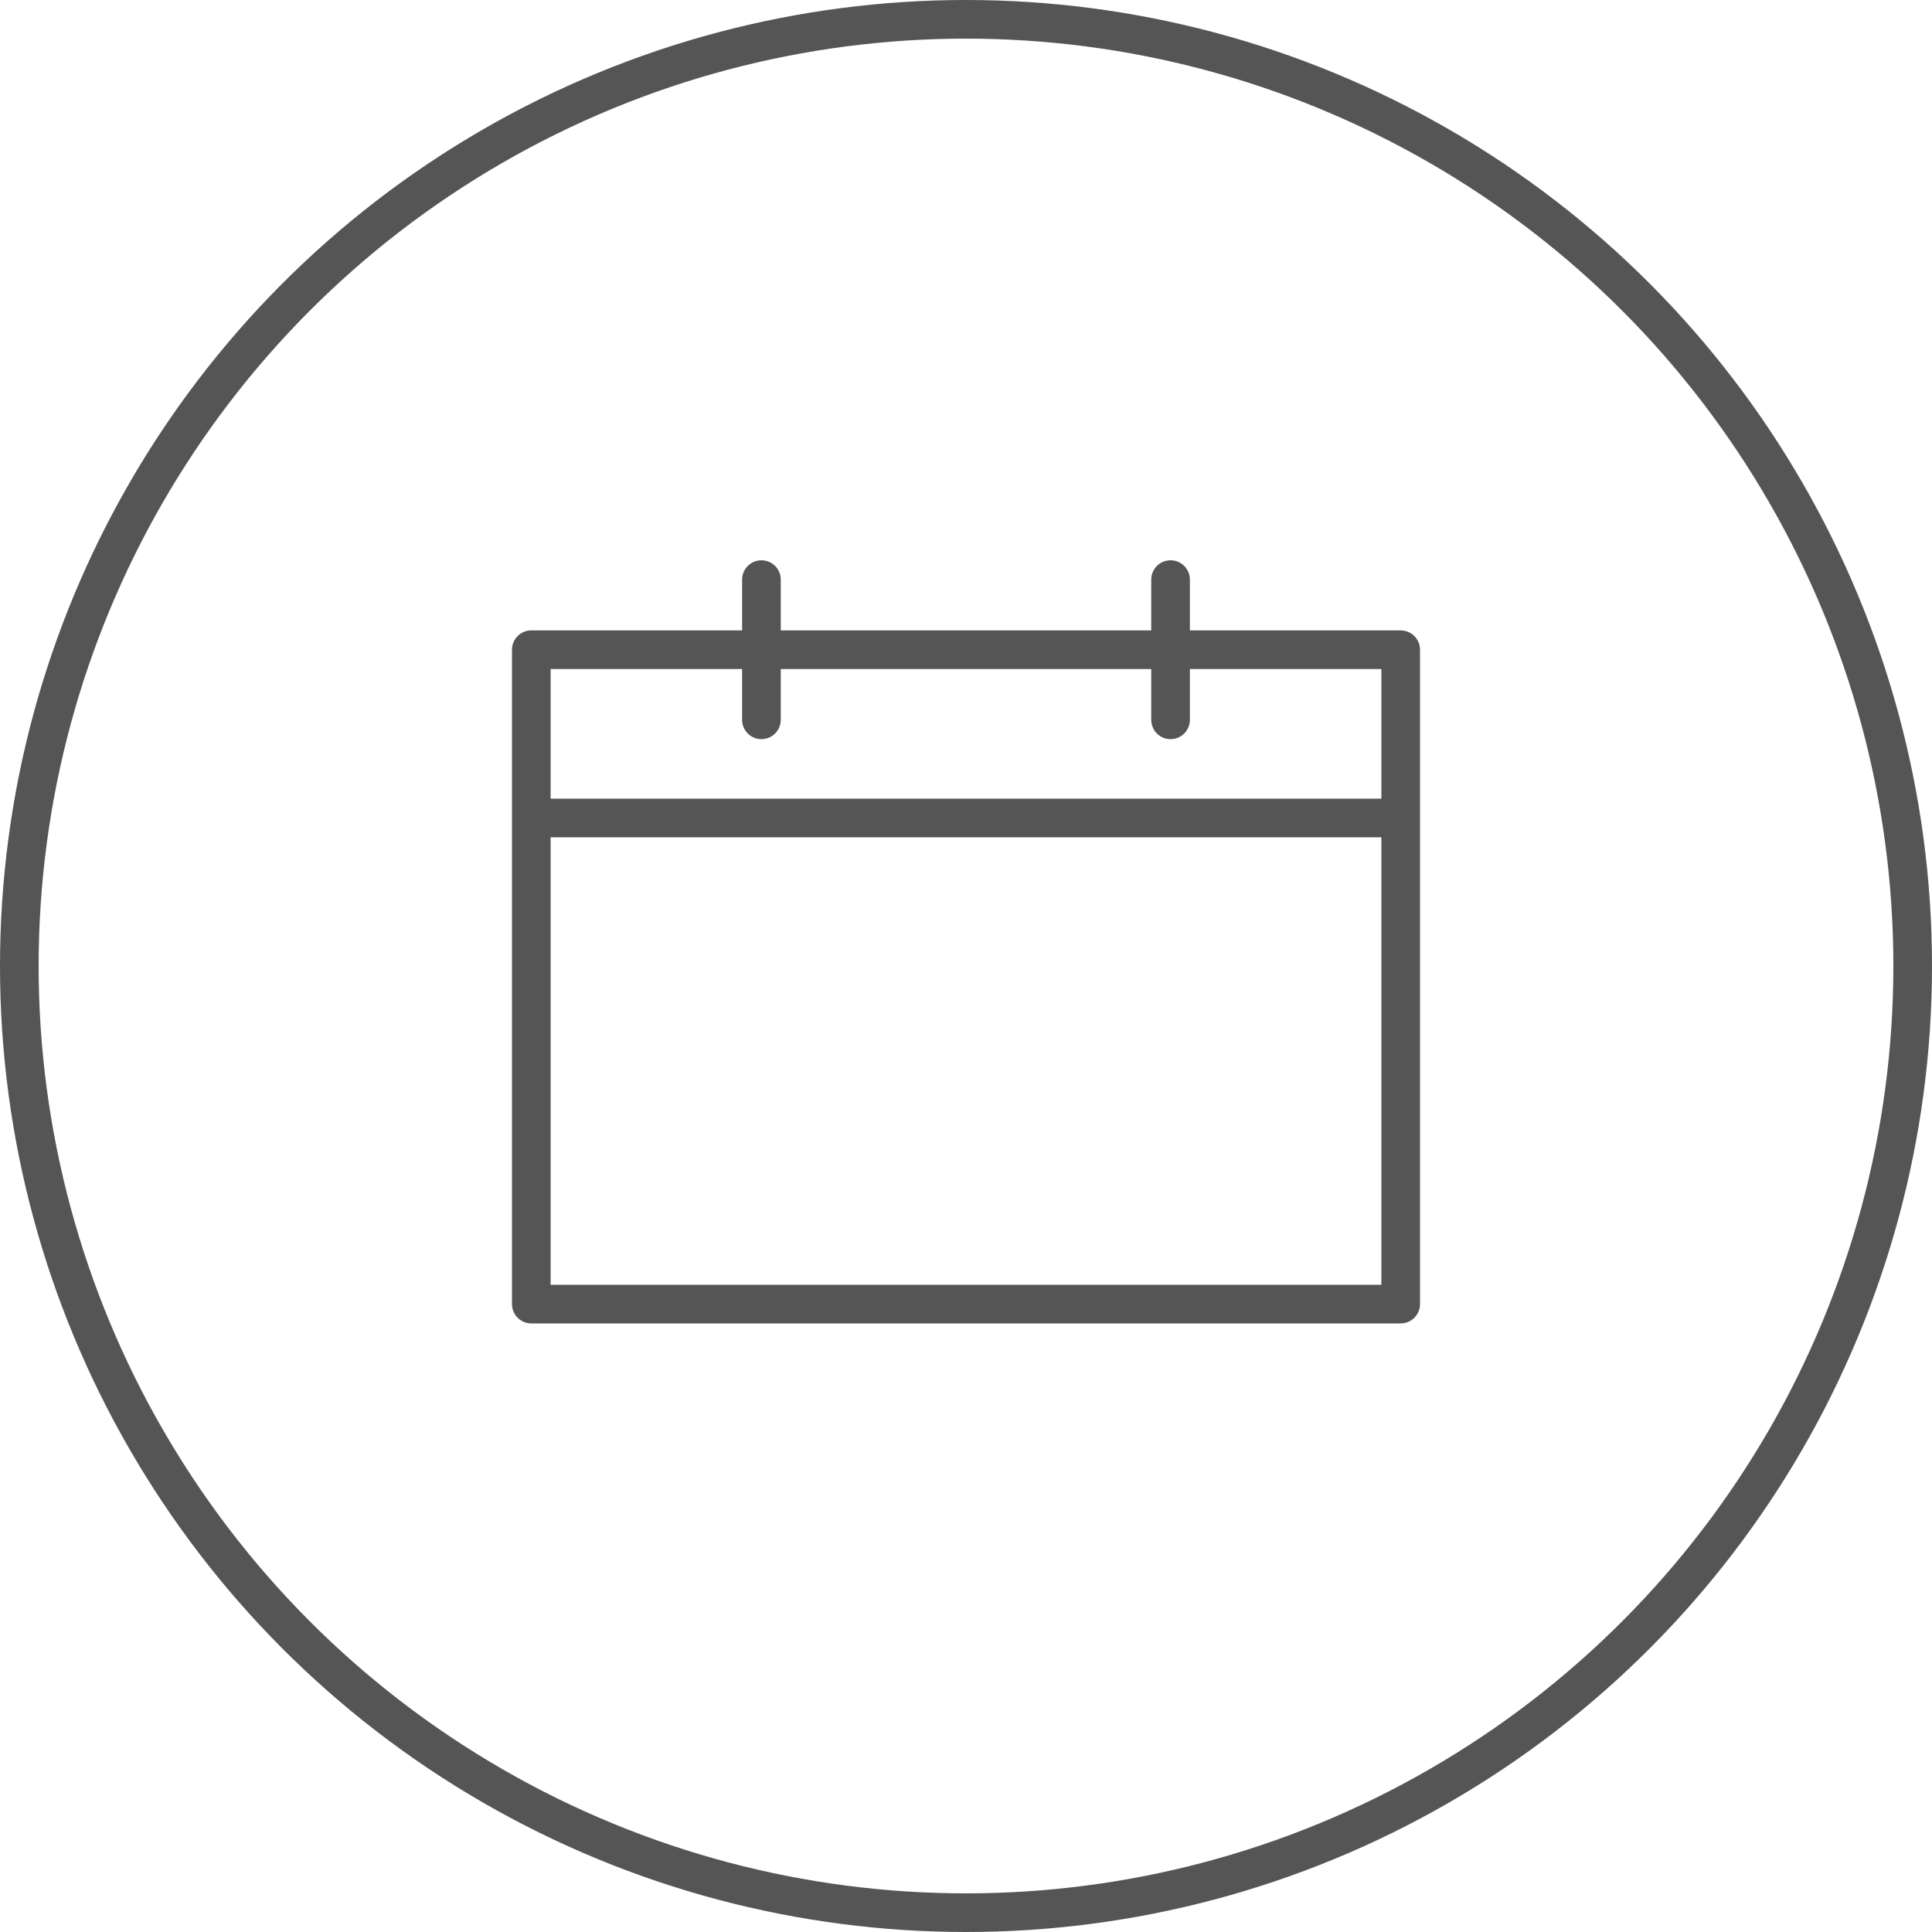 <?xml version="1.0" encoding="UTF-8"?> <svg xmlns="http://www.w3.org/2000/svg" width="100" height="100" viewBox="0 0 100 100" fill="none"> <circle cx="50" cy="50" r="49" stroke="#555555" stroke-width="2"></circle> <path d="M27.5 42.339V33.629H72.5V42.339M27.5 42.339L27.5 67.5H72.5V42.339M27.5 42.339H72.5M39.412 37.258V30M60.588 37.258V30" stroke="#555555" stroke-width="2" stroke-linecap="round" stroke-linejoin="round"></path> </svg> 